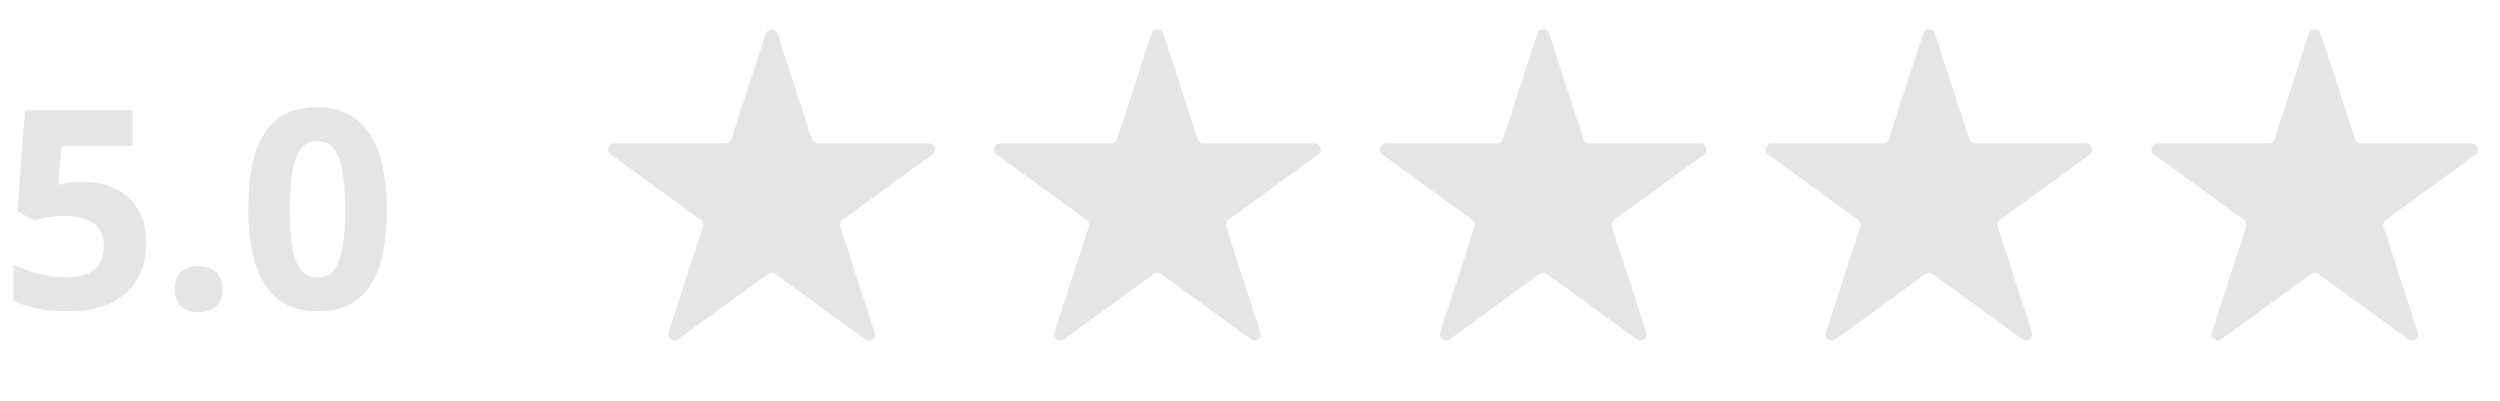 <svg width="162" height="26" viewBox="0 0 162 26" fill="none" xmlns="http://www.w3.org/2000/svg">
<path d="M5.396 11.791C6.182 11.791 6.879 11.94 7.488 12.239C8.104 12.538 8.587 12.977 8.938 13.558C9.29 14.138 9.466 14.852 9.466 15.702C9.466 16.628 9.272 17.428 8.886 18.102C8.505 18.77 7.934 19.282 7.172 19.64C6.416 19.997 5.473 20.176 4.342 20.176C3.668 20.176 3.032 20.117 2.435 20C1.843 19.889 1.324 19.716 0.879 19.481V17.135C1.324 17.369 1.857 17.568 2.479 17.732C3.105 17.891 3.694 17.97 4.245 17.97C4.784 17.97 5.238 17.899 5.607 17.759C5.977 17.612 6.255 17.39 6.442 17.091C6.636 16.786 6.732 16.399 6.732 15.931C6.732 15.304 6.521 14.823 6.1 14.489C5.678 14.155 5.03 13.988 4.157 13.988C3.823 13.988 3.475 14.021 3.111 14.085C2.754 14.149 2.455 14.214 2.215 14.278L1.134 13.698L1.617 7.15H8.587V9.453H3.999L3.762 11.976C3.961 11.935 4.178 11.894 4.412 11.852C4.646 11.812 4.975 11.791 5.396 11.791ZM11.329 18.743C11.329 18.192 11.479 17.806 11.777 17.583C12.082 17.36 12.448 17.249 12.876 17.249C13.292 17.249 13.649 17.36 13.948 17.583C14.253 17.806 14.405 18.192 14.405 18.743C14.405 19.27 14.253 19.651 13.948 19.886C13.649 20.12 13.292 20.237 12.876 20.237C12.448 20.237 12.082 20.12 11.777 19.886C11.479 19.651 11.329 19.27 11.329 18.743ZM25.066 13.575C25.066 14.612 24.984 15.538 24.82 16.352C24.662 17.167 24.404 17.858 24.047 18.427C23.695 18.995 23.232 19.429 22.658 19.727C22.084 20.026 21.387 20.176 20.566 20.176C19.535 20.176 18.689 19.915 18.026 19.394C17.364 18.866 16.875 18.11 16.559 17.126C16.242 16.136 16.084 14.952 16.084 13.575C16.084 12.187 16.227 11 16.515 10.016C16.808 9.025 17.282 8.267 17.939 7.739C18.595 7.212 19.471 6.948 20.566 6.948C21.592 6.948 22.436 7.212 23.098 7.739C23.766 8.261 24.261 9.017 24.583 10.007C24.905 10.991 25.066 12.181 25.066 13.575ZM18.782 13.575C18.782 14.554 18.835 15.371 18.94 16.027C19.052 16.678 19.236 17.167 19.494 17.495C19.752 17.823 20.109 17.987 20.566 17.987C21.018 17.987 21.372 17.826 21.63 17.504C21.894 17.176 22.081 16.686 22.192 16.036C22.304 15.38 22.359 14.56 22.359 13.575C22.359 12.597 22.304 11.779 22.192 11.123C22.081 10.467 21.894 9.975 21.63 9.646C21.372 9.312 21.018 9.146 20.566 9.146C20.109 9.146 19.752 9.312 19.494 9.646C19.236 9.975 19.052 10.467 18.94 11.123C18.835 11.779 18.782 12.597 18.782 13.575Z" fill="#E5E5E5"/>
<path d="M49.62 2.171C49.739 1.802 50.261 1.802 50.38 2.171L52.604 9.015C52.658 9.18 52.812 9.292 52.985 9.292H60.182C60.569 9.292 60.73 9.788 60.417 10.015L54.594 14.246C54.454 14.347 54.395 14.528 54.449 14.693L56.673 21.537C56.793 21.906 56.371 22.212 56.057 21.985L50.235 17.754C50.095 17.653 49.905 17.653 49.765 17.754L43.943 21.985C43.629 22.212 43.207 21.906 43.327 21.537L45.551 14.693C45.605 14.528 45.546 14.347 45.406 14.246L39.583 10.015C39.27 9.788 39.431 9.292 39.818 9.292H47.015C47.188 9.292 47.342 9.18 47.396 9.015L49.62 2.171Z" fill="#E5E5E5"/>
<path d="M74.62 2.171C74.739 1.802 75.261 1.802 75.38 2.171L77.604 9.015C77.658 9.18 77.811 9.292 77.985 9.292H85.182C85.569 9.292 85.73 9.788 85.417 10.015L79.594 14.246C79.454 14.347 79.395 14.528 79.449 14.693L81.673 21.537C81.793 21.906 81.371 22.212 81.058 21.985L75.235 17.754C75.095 17.653 74.905 17.653 74.765 17.754L68.942 21.985C68.629 22.212 68.207 21.906 68.327 21.537L70.551 14.693C70.605 14.528 70.546 14.347 70.406 14.246L64.583 10.015C64.27 9.788 64.431 9.292 64.818 9.292H72.015C72.189 9.292 72.342 9.18 72.396 9.015L74.62 2.171Z" fill="#E5E5E5"/>
<path d="M99.62 2.171C99.739 1.802 100.261 1.802 100.38 2.171L102.604 9.015C102.658 9.18 102.811 9.292 102.985 9.292H110.182C110.569 9.292 110.73 9.788 110.417 10.015L104.594 14.246C104.454 14.347 104.396 14.528 104.449 14.693L106.673 21.537C106.793 21.906 106.371 22.212 106.057 21.985L100.235 17.754C100.095 17.653 99.905 17.653 99.765 17.754L93.942 21.985C93.629 22.212 93.207 21.906 93.327 21.537L95.551 14.693C95.605 14.528 95.546 14.347 95.406 14.246L89.583 10.015C89.27 9.788 89.431 9.292 89.818 9.292H97.015C97.189 9.292 97.342 9.18 97.396 9.015L99.62 2.171Z" fill="#E5E5E5"/>
<path d="M124.62 2.171C124.739 1.802 125.261 1.802 125.38 2.171L127.604 9.015C127.658 9.18 127.811 9.292 127.985 9.292H135.182C135.569 9.292 135.73 9.788 135.417 10.015L129.594 14.246C129.454 14.347 129.396 14.528 129.449 14.693L131.673 21.537C131.793 21.906 131.371 22.212 131.057 21.985L125.235 17.754C125.095 17.653 124.905 17.653 124.765 17.754L118.943 21.985C118.629 22.212 118.207 21.906 118.327 21.537L120.551 14.693C120.604 14.528 120.546 14.347 120.406 14.246L114.583 10.015C114.27 9.788 114.431 9.292 114.818 9.292H122.015C122.189 9.292 122.342 9.18 122.396 9.015L124.62 2.171Z" fill="#E5E5E5"/>
<path d="M149.62 2.171C149.739 1.802 150.261 1.802 150.38 2.171L152.604 9.015C152.658 9.18 152.811 9.292 152.985 9.292H160.182C160.569 9.292 160.73 9.788 160.417 10.015L154.594 14.246C154.454 14.347 154.396 14.528 154.449 14.693L156.673 21.537C156.793 21.906 156.371 22.212 156.057 21.985L150.235 17.754C150.095 17.653 149.905 17.653 149.765 17.754L143.943 21.985C143.629 22.212 143.207 21.906 143.327 21.537L145.551 14.693C145.604 14.528 145.546 14.347 145.406 14.246L139.583 10.015C139.27 9.788 139.431 9.292 139.818 9.292H147.015C147.189 9.292 147.342 9.18 147.396 9.015L149.62 2.171Z" fill="#E5E5E5"/>
</svg>
